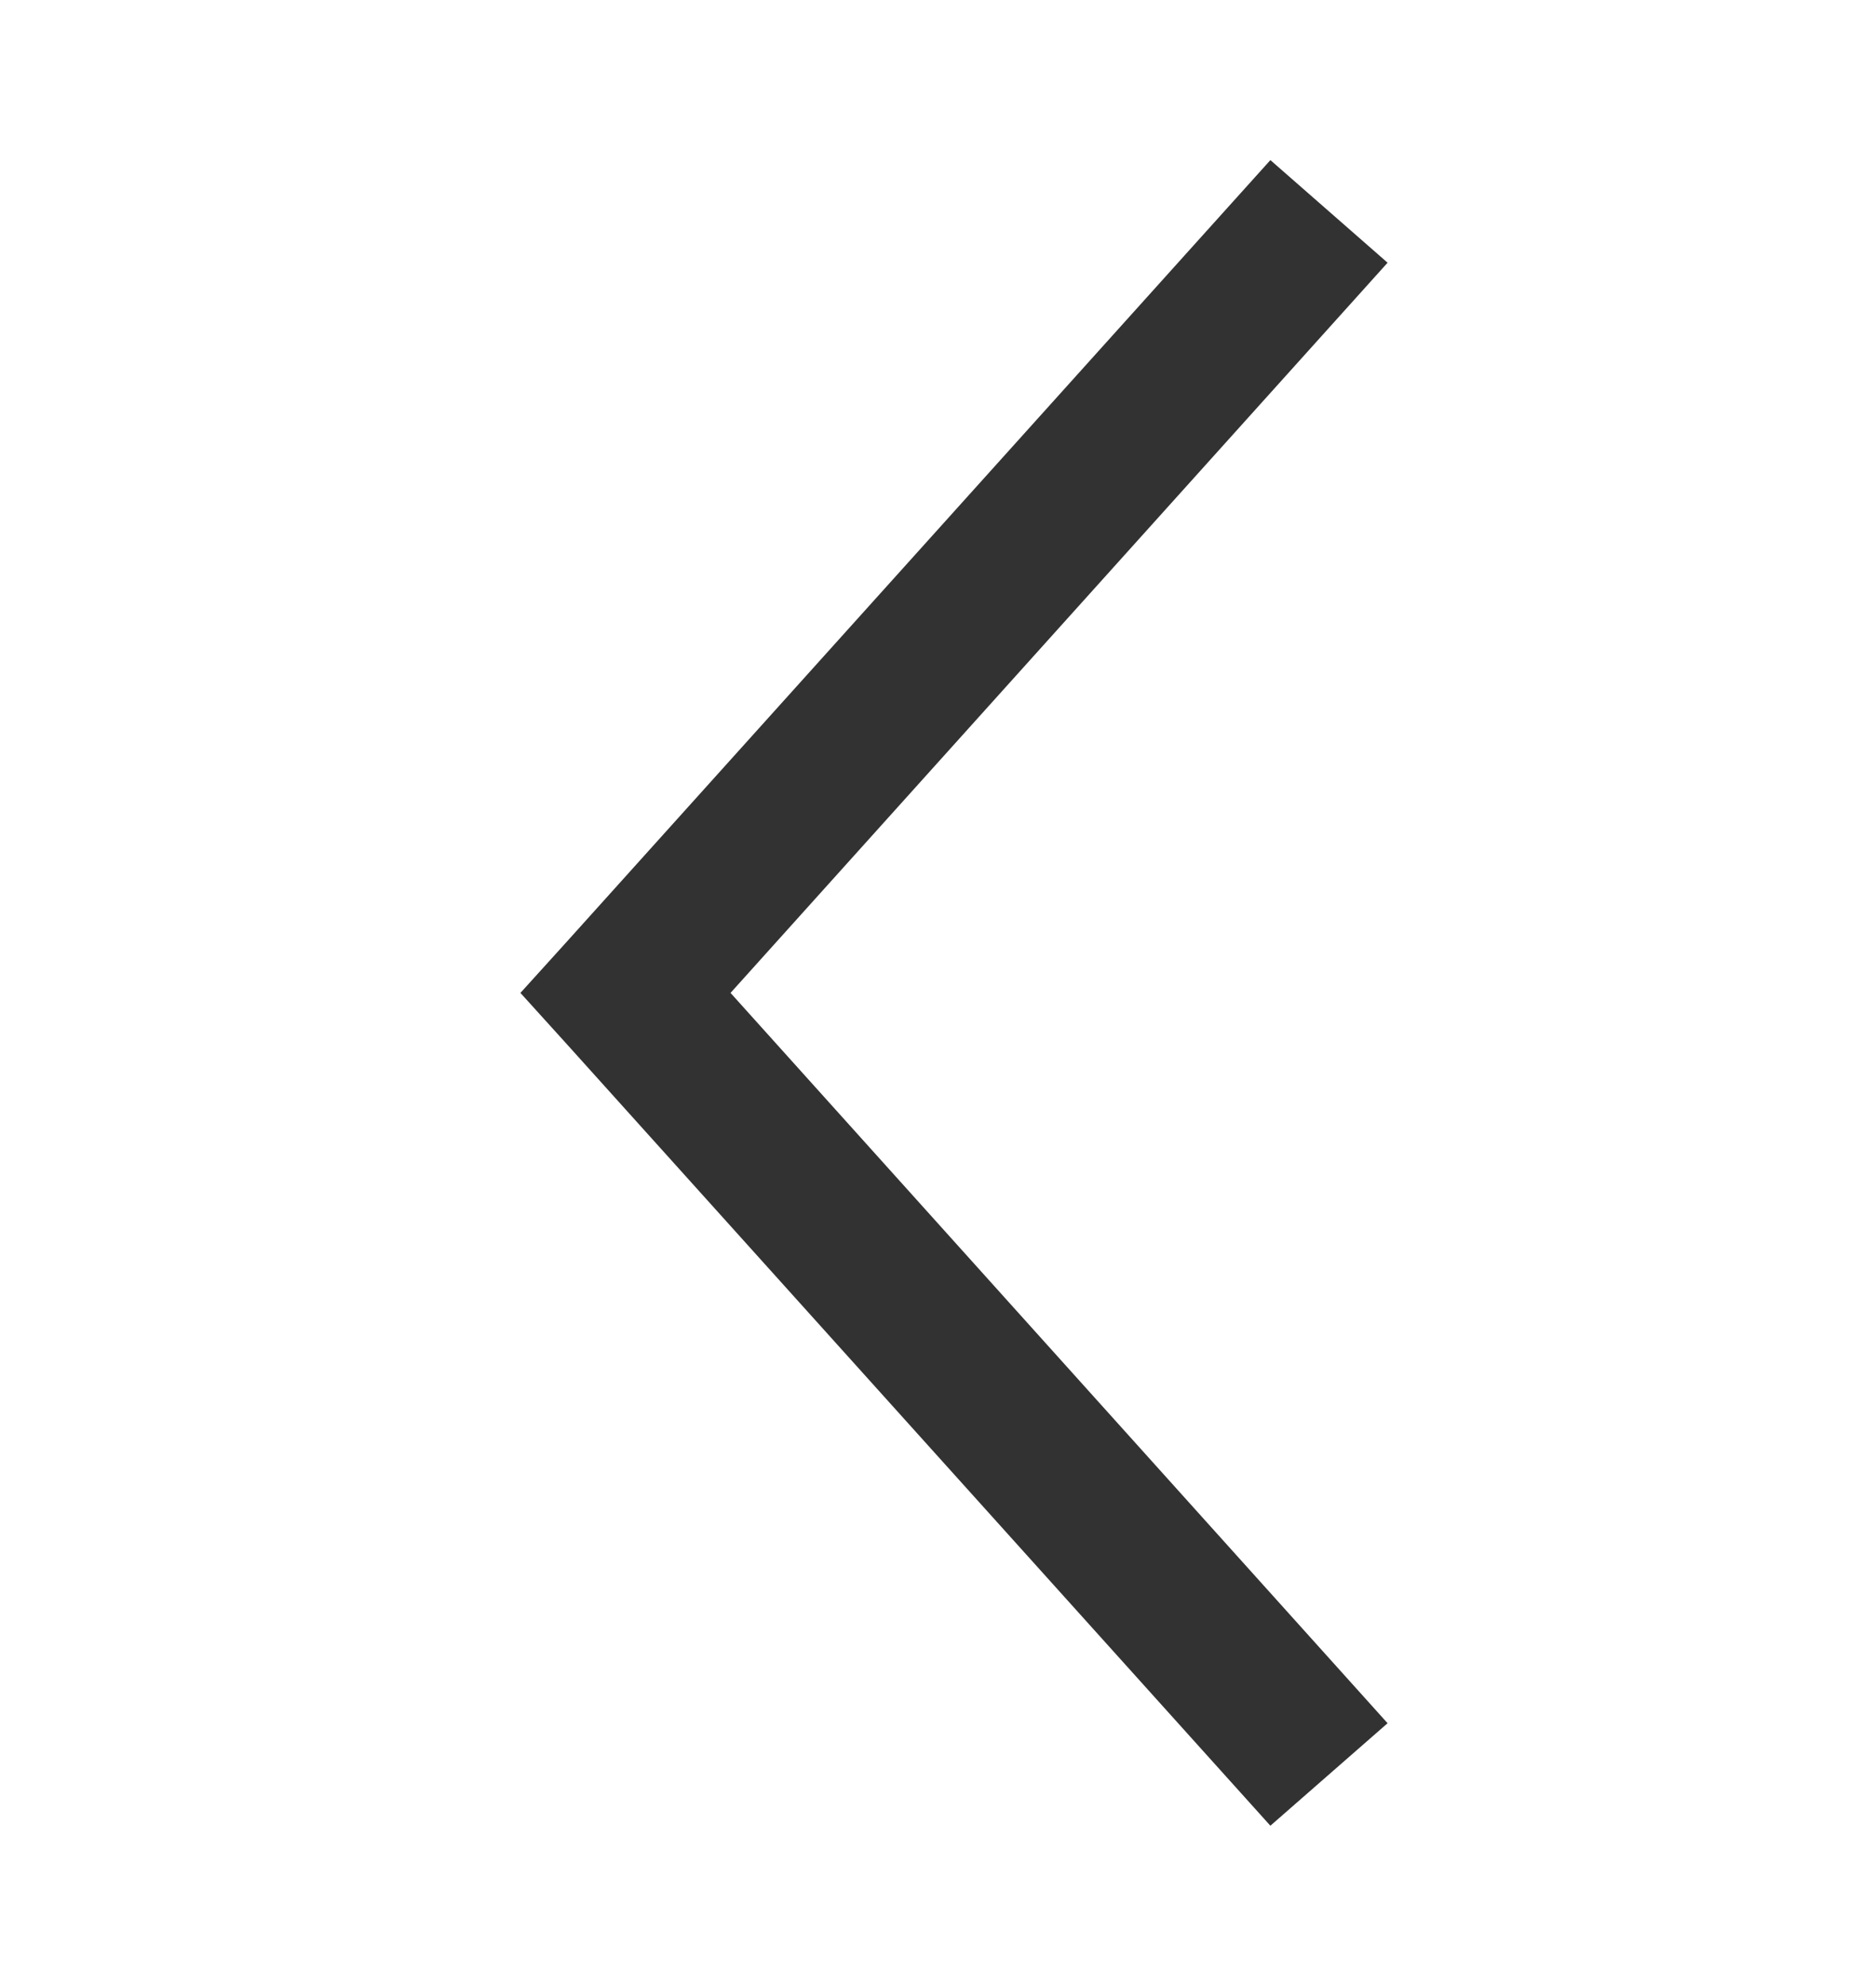 <svg width="17" height="18" viewBox="0 0 17 18" fill="none" xmlns="http://www.w3.org/2000/svg">
<path d="M11.512 1.451L12.574 2.381L6.62 8.999L12.574 15.618L11.512 16.547L5.137 9.464L4.716 8.999L5.137 8.534L11.512 1.451Z" fill="#323232"/>
</svg>
